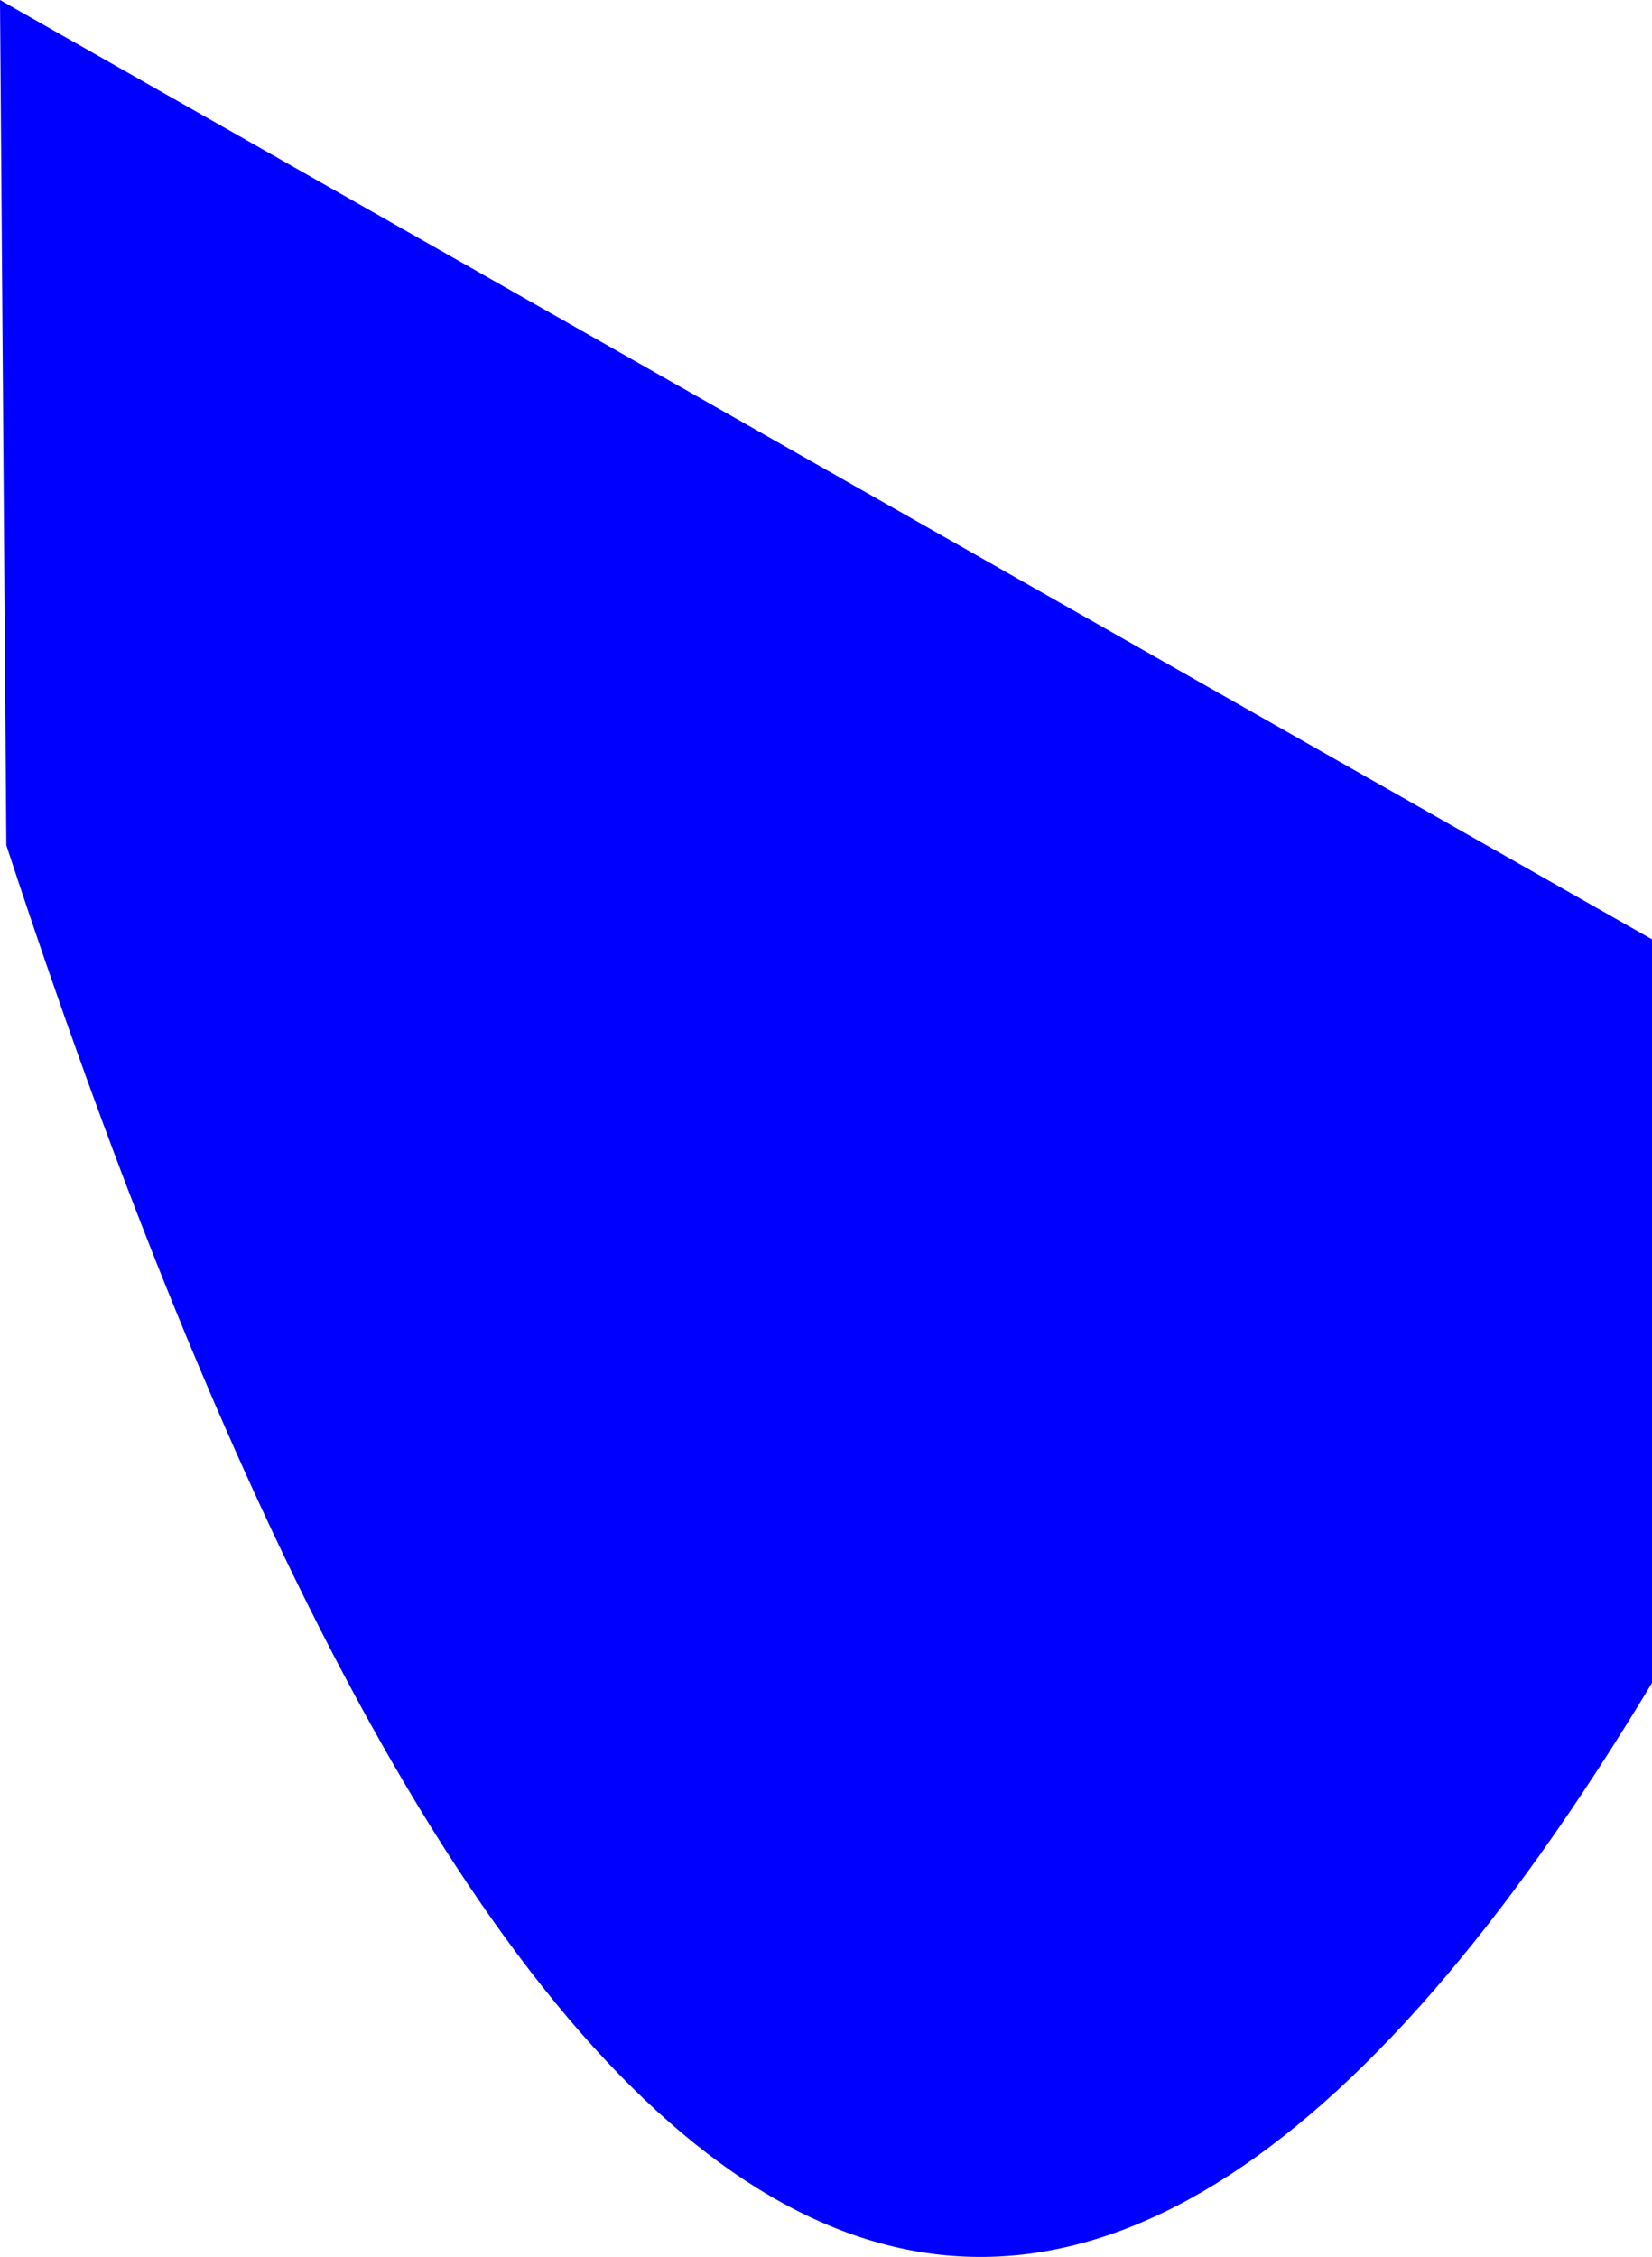 <?xml version="1.0" encoding="UTF-8" standalone="no"?>
<svg xmlns:xlink="http://www.w3.org/1999/xlink" height="355.1px" width="260.05px" xmlns="http://www.w3.org/2000/svg">
  <g transform="matrix(1.0, 0.0, 0.0, 1.0, -228.1, -114.25)">
    <path d="M488.15 379.05 Q348.45 611.0 229.1 247.25 L228.1 114.25 488.15 262.05 488.15 379.05" fill="#0000ff" fill-rule="evenodd" stroke="none"/>
  </g>
</svg>
